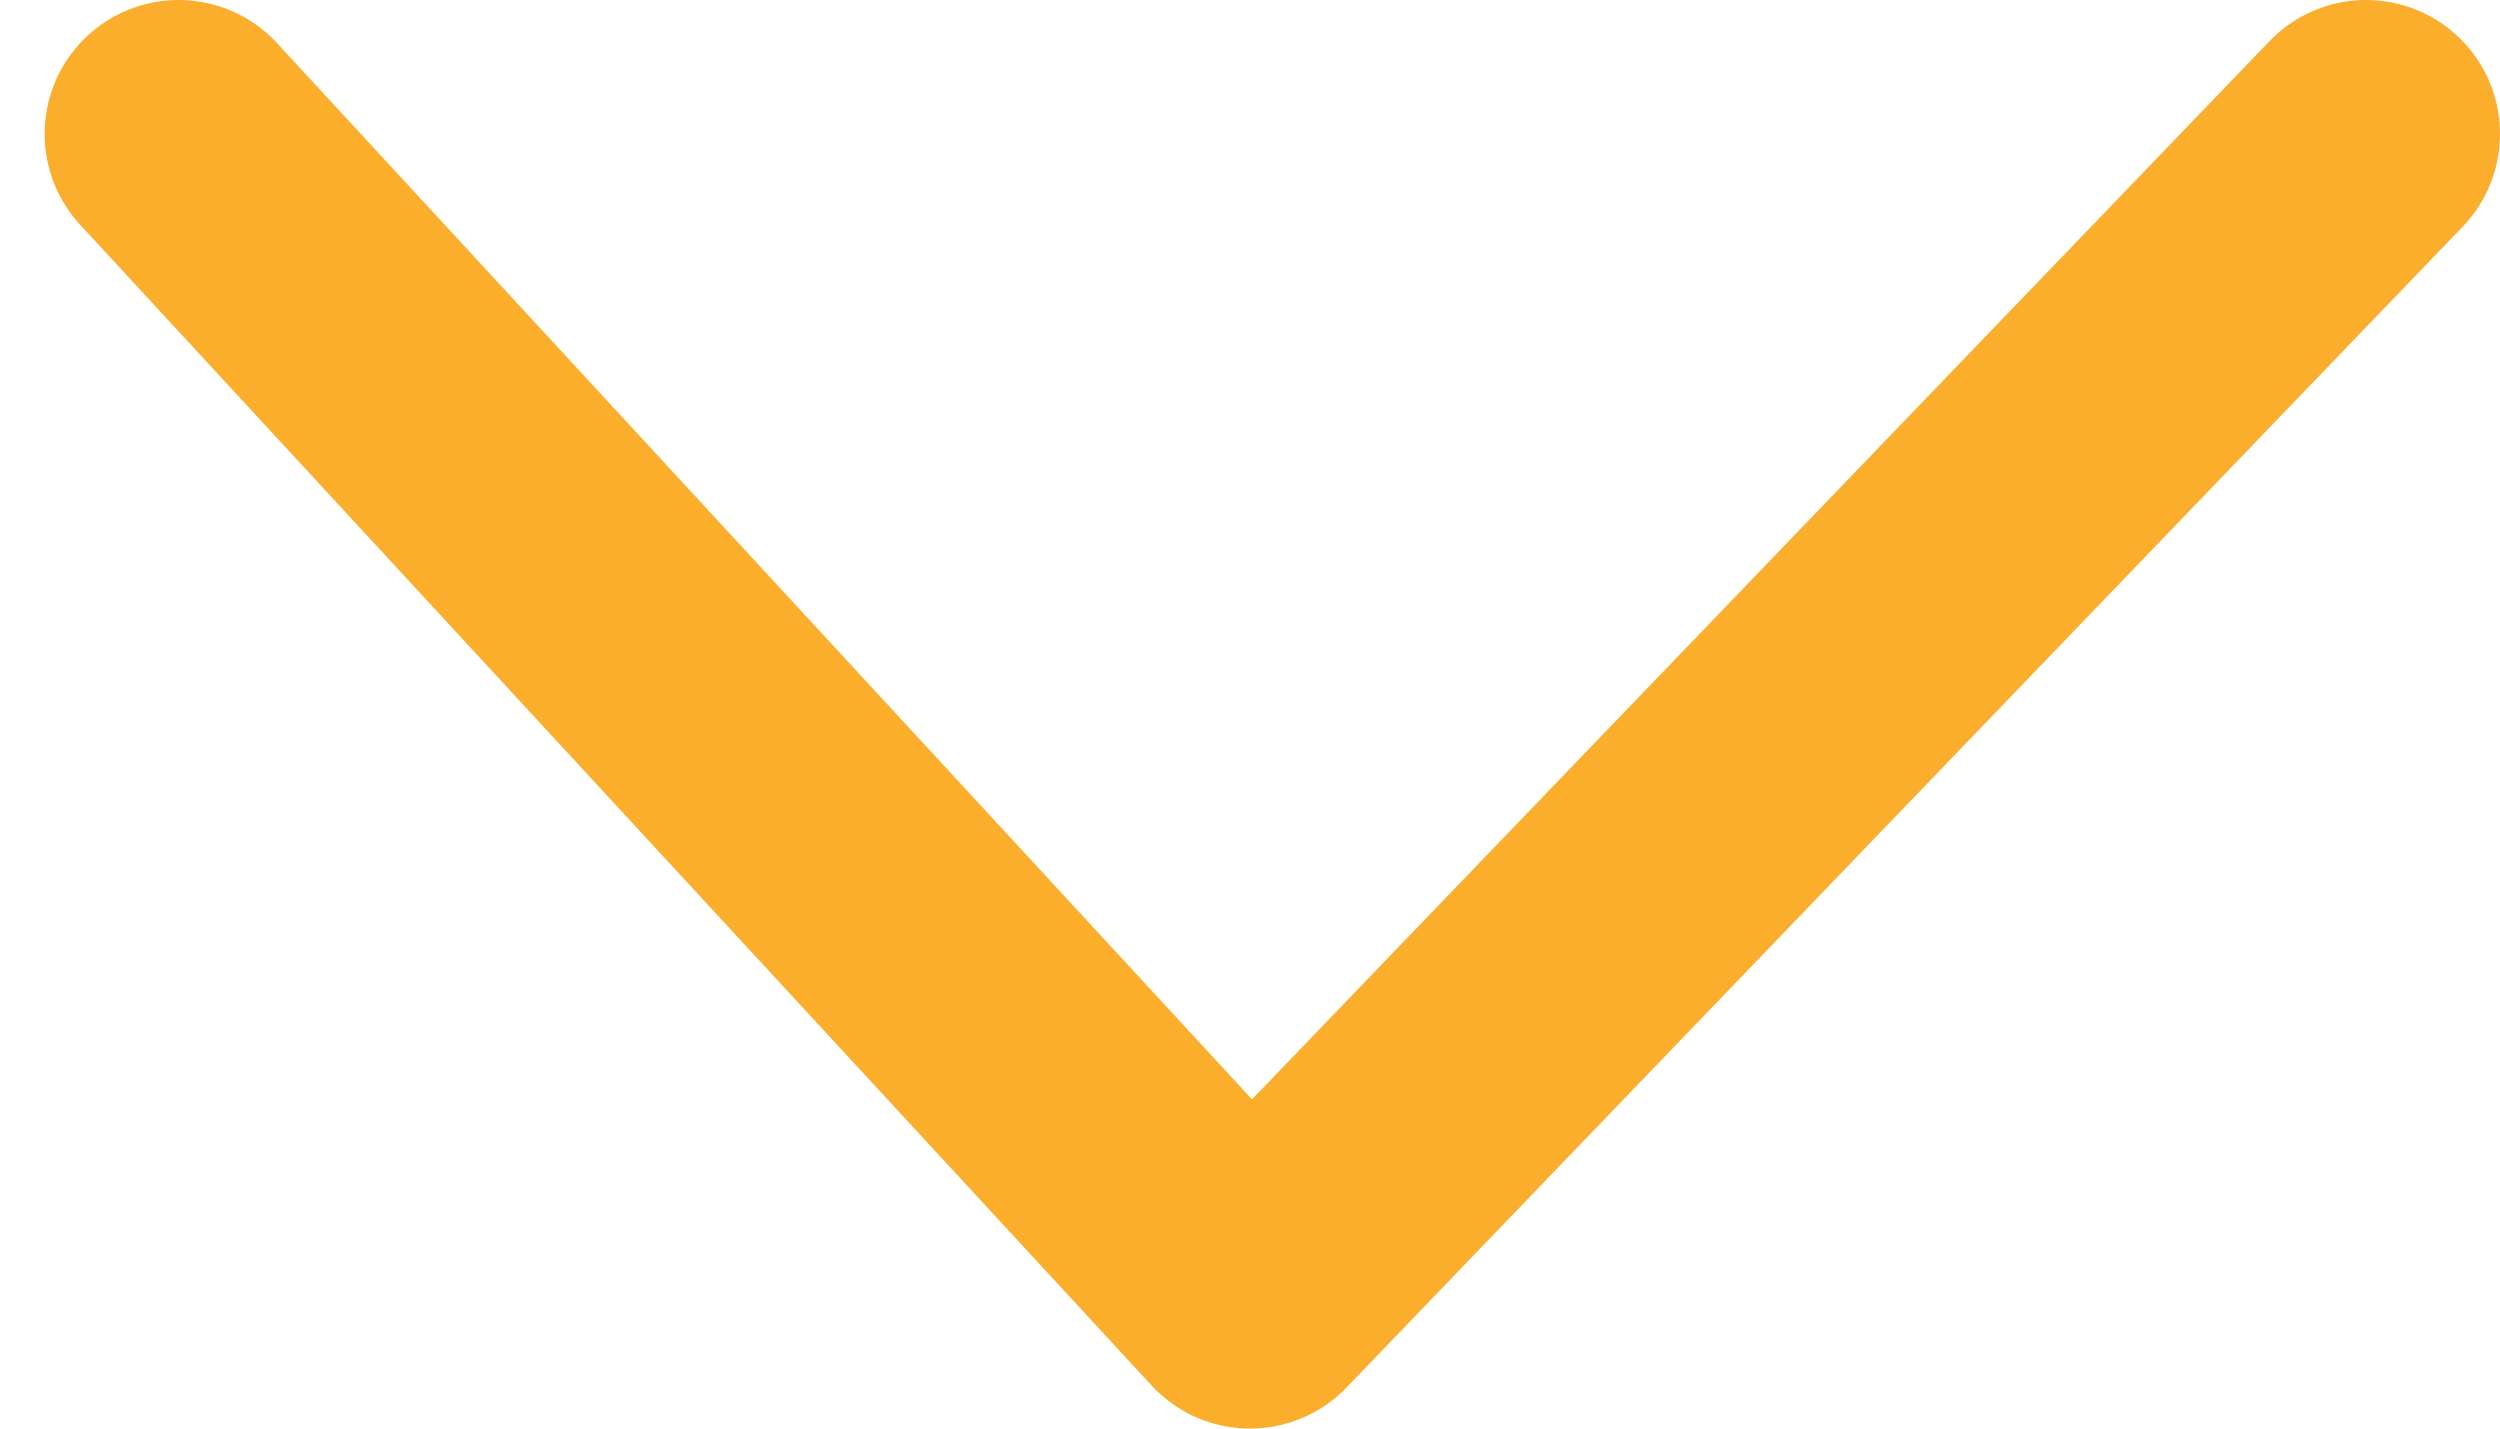 <?xml version="1.0" encoding="UTF-8"?> <svg xmlns="http://www.w3.org/2000/svg" width="28" height="16" viewBox="0 0 28 16" fill="none"><path d="M2 1.5L14 14.5L26.5 1.5" stroke="#FBAD2C" stroke-width="3" stroke-linecap="round" stroke-linejoin="round"></path></svg> 
